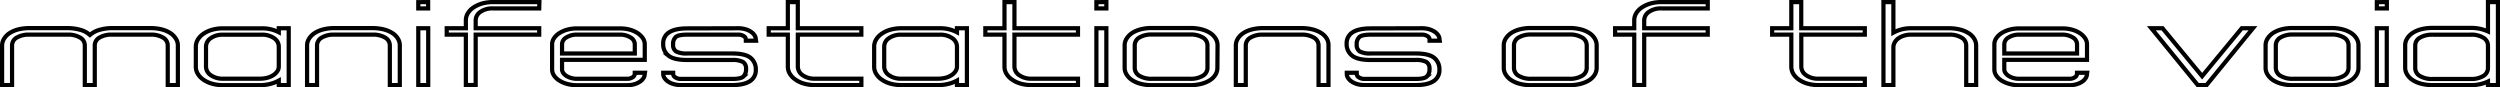 <svg id="TEXT" xmlns="http://www.w3.org/2000/svg" viewBox="0 0 893.52 31.16"><defs><style>.cls-1{fill:none;stroke:#000;stroke-miterlimit:10;stroke-width:1.5px;}</style></defs><g id="HEADING"><path class="cls-1" d="M549.37,401.4h-3.56V387.26a3.22,3.22,0,0,0-1.67-2.83,8.36,8.36,0,0,0-4.51-1.06H526a8.34,8.34,0,0,0-4.51,1.06,3.21,3.21,0,0,0-1.68,2.83V401.4h-3.56V387.26a4.49,4.49,0,0,1,.73-2.47,6.47,6.47,0,0,1,2-2,10.45,10.45,0,0,1,3.06-1.29,15.58,15.58,0,0,1,4-.46h13.63a16.27,16.27,0,0,1,4.51.61,8.37,8.37,0,0,1,3.45,1.84,8.94,8.94,0,0,1,3.49-1.84,15.9,15.9,0,0,1,4.48-.61h13.69a15.63,15.63,0,0,1,4,.46,10.45,10.45,0,0,1,3.06,1.29,6.47,6.47,0,0,1,2,2,4.48,4.48,0,0,1,.72,2.47V401.4h-3.62V387.26a3.21,3.21,0,0,0-1.68-2.83,8.2,8.2,0,0,0-4.44-1.06H555.56a8.34,8.34,0,0,0-4.51,1.06,3.21,3.21,0,0,0-1.68,2.83Z" transform="translate(-515.5 -370.99)"/><path class="cls-1" d="M615.14,382.52v-1.43h3.55V401.4h-3.55v-1.61A12.71,12.71,0,0,1,612,401a14.66,14.66,0,0,1-3.62.43h-13.1a14.2,14.2,0,0,1-4-.53,10.21,10.21,0,0,1-3.1-1.44,6.85,6.85,0,0,1-2-2.1,4.88,4.88,0,0,1-.69-2.49v-7.2a4.88,4.88,0,0,1,.69-2.49,6.85,6.85,0,0,1,2-2.1,10.71,10.71,0,0,1,3.1-1.44,14.2,14.2,0,0,1,4-.52H609A12.83,12.83,0,0,1,615.14,382.52Zm0,5.12a3.67,3.67,0,0,0-1.68-3,7.42,7.42,0,0,0-4.51-1.25H595.32a7.4,7.4,0,0,0-4.51,1.25,3.67,3.67,0,0,0-1.68,3v7.2a3.72,3.72,0,0,0,1.68,3,7.27,7.27,0,0,0,4.51,1.27h13.1a10.24,10.24,0,0,0,2.63-.33,7.14,7.14,0,0,0,2.14-.94,4.9,4.9,0,0,0,1.42-1.37,3,3,0,0,0,.53-1.67Z" transform="translate(-515.5 -370.99)"/><path class="cls-1" d="M658.39,387.26V401.4h-3.56V387.26a3.21,3.21,0,0,0-1.68-2.83,8.34,8.34,0,0,0-4.51-1.06H635a8.34,8.34,0,0,0-4.51,1.06,3.21,3.21,0,0,0-1.68,2.83V401.4h-3.56V387.26a4.41,4.41,0,0,1,.73-2.47,6.55,6.55,0,0,1,2-2,10.63,10.63,0,0,1,3.07-1.29,15.58,15.58,0,0,1,3.95-.46h13.62a16.07,16.07,0,0,1,4,.46,10.64,10.64,0,0,1,3.09,1.29,6.26,6.26,0,0,1,2,2A4.63,4.63,0,0,1,658.39,387.26Z" transform="translate(-515.5 -370.99)"/><path class="cls-1" d="M668.52,371.74V374H665v-2.24ZM665,401.4V381.09h3.55V401.4Z" transform="translate(-515.5 -370.99)"/><path class="cls-1" d="M708.22,374H691.7a7.34,7.34,0,0,0-4.51,1.25,3.67,3.67,0,0,0-1.68,3v2.84h22.71v2.28H685.51v18H682v-18h-6.84v-2.28H682v-2.84a4.77,4.77,0,0,1,.7-2.49,6.47,6.47,0,0,1,2-2.08,11.09,11.09,0,0,1,3.06-1.42,14.2,14.2,0,0,1,4-.52h16.52Z" transform="translate(-515.5 -370.99)"/><path class="cls-1" d="M745.94,386.76v5.62H716.38v3.39a2.27,2.27,0,0,0,.43,1.29,4.12,4.12,0,0,0,1.15,1.08,6.61,6.61,0,0,0,1.72.74,7.61,7.61,0,0,0,2,.27h17.9a3.44,3.44,0,0,0,2-.53,1.5,1.5,0,0,0,.79-1.24V397H746l-.07.43a2.72,2.72,0,0,1-.49,1.54,4.4,4.4,0,0,1-1.35,1.29,7.1,7.1,0,0,1-2,.87,9.33,9.33,0,0,1-2.47.32h-17.9a12.86,12.86,0,0,1-3.46-.45,10.58,10.58,0,0,1-2.83-1.2,6.25,6.25,0,0,1-1.91-1.8,3.88,3.88,0,0,1-.69-2.18v-9a3.85,3.85,0,0,1,.69-2.18,6.42,6.42,0,0,1,1.91-1.82,10.3,10.3,0,0,1,2.83-1.23,12.86,12.86,0,0,1,3.46-.44h15.34a13.1,13.1,0,0,1,3.52.44,10,10,0,0,1,2.8,1.23,6.51,6.51,0,0,1,1.87,1.82A3.85,3.85,0,0,1,745.94,386.76Zm-8.88-3.39H721.72a6.88,6.88,0,0,0-3.79,1,2.87,2.87,0,0,0-1.55,2.4v3.34h26v-3.34a2.87,2.87,0,0,0-1.55-2.4A6.86,6.86,0,0,0,737.06,383.37Z" transform="translate(-515.5 -370.99)"/><path class="cls-1" d="M779.32,381.09a9.34,9.34,0,0,1,2.47.31,7.39,7.39,0,0,1,2,.87,4.72,4.72,0,0,1,1.35,1.27,2.78,2.78,0,0,1,.49,1.57l.07.42h-3.63v-.42a1.45,1.45,0,0,0-.79-1.23,3.54,3.54,0,0,0-2-.51H761.15q-3.09,0-4.08.81a3.35,3.35,0,0,0-1,2.75,2.68,2.68,0,0,0,1.12,2.47,7.93,7.93,0,0,0,3.95.7h15.93q4.74,0,6.65,1.52a5.23,5.23,0,0,1,1.91,4.32,4.57,4.57,0,0,1-2.11,4.06q-2.1,1.39-6.45,1.4H758.85a9.28,9.28,0,0,1-2.47-.32,7.1,7.1,0,0,1-2-.87,4.4,4.4,0,0,1-1.35-1.29,2.72,2.72,0,0,1-.49-1.54V397h3.55v.43a1.48,1.48,0,0,0,.82,1.24,3.47,3.47,0,0,0,2,.53h18.23c2.06,0,3.41-.27,4-.82a3.49,3.49,0,0,0,1-2.77,2.7,2.7,0,0,0-1.11-2.48,7.91,7.91,0,0,0-3.89-.7H761.15c-3.16,0-5.39-.5-6.68-1.52a5.14,5.14,0,0,1-1.94-4.32,4.55,4.55,0,0,1,2.14-4.06q2.13-1.39,6.48-1.39Z" transform="translate(-515.5 -370.99)"/><path class="cls-1" d="M823.36,401.4H806.84a14.23,14.23,0,0,1-4-.53,10.32,10.32,0,0,1-3.06-1.44,6.85,6.85,0,0,1-2-2.1,4.89,4.89,0,0,1-.7-2.49V383.37h-6.84v-2.28h6.84v-9.35h3.56v9.35h22.71v2.28H800.65v11.47a3.72,3.72,0,0,0,1.68,3,7.27,7.27,0,0,0,4.51,1.27h16.52Z" transform="translate(-515.5 -370.99)"/><path class="cls-1" d="M857.53,382.52v-1.43h3.55V401.4h-3.55v-1.61a12.4,12.4,0,0,1-3.1,1.18,14.6,14.6,0,0,1-3.62.43h-13.1a14.25,14.25,0,0,1-4-.53,10,10,0,0,1-3.09-1.44,6.77,6.77,0,0,1-2-2.1,4.88,4.88,0,0,1-.69-2.49v-7.2a4.88,4.88,0,0,1,.69-2.49,6.77,6.77,0,0,1,2-2.1,10.53,10.53,0,0,1,3.09-1.44,14.25,14.25,0,0,1,4-.52h13.63A12.83,12.83,0,0,1,857.53,382.52Zm0,5.12a3.67,3.67,0,0,0-1.68-3,7.4,7.4,0,0,0-4.51-1.25H837.71a7.42,7.42,0,0,0-4.51,1.25,3.67,3.67,0,0,0-1.68,3v7.2a3.72,3.72,0,0,0,1.68,3,7.29,7.29,0,0,0,4.51,1.27h13.1a10.32,10.32,0,0,0,2.64-.33,7.37,7.37,0,0,0,2.14-.94,5,5,0,0,0,1.41-1.37,3,3,0,0,0,.53-1.67Z" transform="translate(-515.5 -370.99)"/><path class="cls-1" d="M900.78,401.4H884.26a14.18,14.18,0,0,1-4-.53,10.2,10.2,0,0,1-3.06-1.44,6.77,6.77,0,0,1-2-2.1,4.88,4.88,0,0,1-.69-2.49V383.37h-6.84v-2.28h6.84v-9.35h3.56v9.35h22.71v2.28H878.07v11.47a3.72,3.72,0,0,0,1.68,3,7.27,7.27,0,0,0,4.51,1.27h16.52Z" transform="translate(-515.5 -370.99)"/><path class="cls-1" d="M910.92,371.74V374h-3.56v-2.24Zm-3.56,29.66V381.09h3.56V401.4Z" transform="translate(-515.5 -370.99)"/><path class="cls-1" d="M950.61,395.22a4.66,4.66,0,0,1-.69,2.45,6.17,6.17,0,0,1-2,2,10.59,10.59,0,0,1-3.1,1.29,15.92,15.92,0,0,1-4,.47H927.24a15.67,15.67,0,0,1-4-.47,10.68,10.68,0,0,1-3.06-1.29,6.64,6.64,0,0,1-2-2,4.51,4.51,0,0,1-.72-2.45v-8a4.48,4.48,0,0,1,.72-2.47,6.7,6.7,0,0,1,2-2,10.68,10.68,0,0,1,3.06-1.29,15.69,15.69,0,0,1,4-.46h13.63a15.93,15.93,0,0,1,4,.46,10.59,10.59,0,0,1,3.1,1.29,6.22,6.22,0,0,1,2,2,4.63,4.63,0,0,1,.69,2.47Zm-3.55-8a3.21,3.21,0,0,0-1.68-2.83,8.34,8.34,0,0,0-4.51-1.06H927.24a8.36,8.36,0,0,0-4.51,1.06,3.22,3.22,0,0,0-1.67,2.83v8a3.3,3.3,0,0,0,1.67,2.86,8.36,8.36,0,0,0,4.51,1.07h13.63a8.34,8.34,0,0,0,4.51-1.07,3.29,3.29,0,0,0,1.68-2.86Z" transform="translate(-515.5 -370.99)"/><path class="cls-1" d="M990.31,387.26V401.4h-3.55V387.26a3.21,3.21,0,0,0-1.68-2.83,8.36,8.36,0,0,0-4.51-1.06H966.94a8.34,8.34,0,0,0-4.51,1.06,3.21,3.21,0,0,0-1.68,2.83V401.4H957.2V387.26a4.48,4.48,0,0,1,.72-2.47,6.47,6.47,0,0,1,2-2,10.56,10.56,0,0,1,3.06-1.29,15.63,15.63,0,0,1,4-.46h13.63a16,16,0,0,1,4,.46,10.41,10.41,0,0,1,3.09,1.29,6.15,6.15,0,0,1,2,2A4.63,4.63,0,0,1,990.31,387.26Z" transform="translate(-515.5 -370.99)"/><path class="cls-1" d="M1023.69,381.09a9.34,9.34,0,0,1,2.47.31,7.67,7.67,0,0,1,2,.87,4.81,4.81,0,0,1,1.34,1.27,2.71,2.71,0,0,1,.5,1.57l.06.42h-3.62v-.42a1.45,1.45,0,0,0-.79-1.23,3.54,3.54,0,0,0-2-.51h-18.17q-3.09,0-4.08.81a3.35,3.35,0,0,0-1,2.75,2.68,2.68,0,0,0,1.12,2.47,7.91,7.91,0,0,0,3.95.7h15.93q4.74,0,6.65,1.52a5.23,5.23,0,0,1,1.91,4.32,4.57,4.57,0,0,1-2.11,4.06q-2.1,1.39-6.45,1.4h-18.24a9.26,9.26,0,0,1-2.46-.32,7.1,7.1,0,0,1-2-.87,4.4,4.4,0,0,1-1.35-1.29,2.74,2.74,0,0,1-.5-1.54V397h3.56v.43a1.48,1.48,0,0,0,.82,1.24,3.46,3.46,0,0,0,1.94.53h18.24c2.06,0,3.41-.27,4-.82a3.53,3.53,0,0,0,1-2.77,2.68,2.68,0,0,0-1.12-2.48,7.84,7.84,0,0,0-3.88-.7h-15.93c-3.16,0-5.39-.5-6.68-1.52a5.15,5.15,0,0,1-2-4.32,4.57,4.57,0,0,1,2.14-4.06q2.15-1.39,6.49-1.39Z" transform="translate(-515.5 -370.99)"/><path class="cls-1" d="M1086.16,395.22a4.66,4.66,0,0,1-.69,2.45,6.17,6.17,0,0,1-2,2,10.59,10.59,0,0,1-3.1,1.29,15.92,15.92,0,0,1-4,.47h-13.63a15.67,15.67,0,0,1-4-.47,10.68,10.68,0,0,1-3.06-1.29,6.64,6.64,0,0,1-2-2,4.51,4.51,0,0,1-.72-2.45v-8a4.48,4.48,0,0,1,.72-2.47,6.7,6.7,0,0,1,2-2,10.68,10.68,0,0,1,3.06-1.29,15.69,15.69,0,0,1,4-.46h13.63a15.93,15.93,0,0,1,4,.46,10.59,10.59,0,0,1,3.1,1.29,6.22,6.22,0,0,1,2,2,4.63,4.63,0,0,1,.69,2.47Zm-3.55-8a3.21,3.21,0,0,0-1.68-2.83,8.34,8.34,0,0,0-4.51-1.06h-13.63a8.36,8.36,0,0,0-4.51,1.06,3.21,3.21,0,0,0-1.68,2.83v8a3.29,3.29,0,0,0,1.68,2.86,8.36,8.36,0,0,0,4.51,1.07h13.63a8.34,8.34,0,0,0,4.51-1.07,3.29,3.29,0,0,0,1.68-2.86Z" transform="translate(-515.5 -370.99)"/><path class="cls-1" d="M1125.86,374h-16.52a7.34,7.34,0,0,0-4.51,1.25,3.67,3.67,0,0,0-1.68,3v2.84h22.71v2.28h-22.71v18h-3.56v-18h-6.84v-2.28h6.84v-2.84a4.85,4.85,0,0,1,.69-2.49,6.5,6.5,0,0,1,2-2.08,11,11,0,0,1,3.06-1.42,14.2,14.2,0,0,1,4-.52h16.52Z" transform="translate(-515.5 -370.99)"/><path class="cls-1" d="M1182,401.4h-16.52a14.23,14.23,0,0,1-4-.53,10.32,10.32,0,0,1-3.06-1.44,6.85,6.85,0,0,1-2-2.1,4.88,4.88,0,0,1-.69-2.49V383.37h-6.85v-2.28h6.85v-9.35h3.55v9.35H1182v2.28H1159.3v11.47a3.72,3.72,0,0,0,1.68,3,7.27,7.27,0,0,0,4.51,1.27H1182Z" transform="translate(-515.5 -370.99)"/><path class="cls-1" d="M1212,381.09a16,16,0,0,1,4,.46,10.59,10.59,0,0,1,3.1,1.29,6.22,6.22,0,0,1,2,2,4.63,4.63,0,0,1,.69,2.47V401.4h-3.55V387.26a3.21,3.21,0,0,0-1.68-2.83,8.36,8.36,0,0,0-4.51-1.06h-13.63a7.8,7.8,0,0,0-2.53.4,7.12,7.12,0,0,0-2,1,4.42,4.42,0,0,0-1.25,1.46,3.62,3.62,0,0,0-.43,1.71V401.4h-3.55V371.74h3.55v10.91a13,13,0,0,1,2.87-1.14,12.63,12.63,0,0,1,3.32-.42Z" transform="translate(-515.5 -370.99)"/><path class="cls-1" d="M1261.41,386.76v5.62h-29.56v3.39a2.19,2.19,0,0,0,.43,1.29,4,4,0,0,0,1.15,1.08,6.39,6.39,0,0,0,1.71.74,7.72,7.72,0,0,0,2,.27h17.91a3.39,3.39,0,0,0,2-.53,1.48,1.48,0,0,0,.79-1.24V397h3.62l-.06.43a2.74,2.74,0,0,1-.5,1.54,4.25,4.25,0,0,1-1.34,1.29,7.36,7.36,0,0,1-2,.87,9.33,9.33,0,0,1-2.47.32h-17.91a12.73,12.73,0,0,1-3.45-.45,10.79,10.79,0,0,1-2.84-1.2,6.21,6.21,0,0,1-1.9-1.8,3.88,3.88,0,0,1-.69-2.18v-9a3.85,3.85,0,0,1,.69-2.18,6.38,6.38,0,0,1,1.9-1.82,10.5,10.5,0,0,1,2.84-1.23,12.74,12.74,0,0,1,3.45-.44h15.34a13.05,13.05,0,0,1,3.52.44,9.84,9.84,0,0,1,2.8,1.23,6.55,6.55,0,0,1,1.88,1.82A3.85,3.85,0,0,1,1261.41,386.76Zm-8.89-3.39h-15.34a6.86,6.86,0,0,0-3.78,1,2.87,2.87,0,0,0-1.55,2.4v3.34h26v-3.34a2.86,2.86,0,0,0-1.54-2.4A6.92,6.92,0,0,0,1252.52,383.37Z" transform="translate(-515.5 -370.99)"/><path class="cls-1" d="M1304.13,401.4H1301l-16.59-20.31h4l14.15,17.13,14.16-17.13h4Z" transform="translate(-515.5 -370.99)"/><path class="cls-1" d="M1358.44,395.22a4.66,4.66,0,0,1-.69,2.45,6.17,6.17,0,0,1-2,2,10.59,10.59,0,0,1-3.1,1.29,15.92,15.92,0,0,1-4,.47h-13.63a15.67,15.67,0,0,1-4-.47,10.68,10.68,0,0,1-3.06-1.29,6.64,6.64,0,0,1-2-2,4.51,4.51,0,0,1-.72-2.45v-8a4.48,4.48,0,0,1,.72-2.47,6.7,6.7,0,0,1,2-2,10.68,10.68,0,0,1,3.06-1.29,15.69,15.69,0,0,1,4-.46h13.63a15.93,15.93,0,0,1,4,.46,10.59,10.59,0,0,1,3.1,1.29,6.22,6.22,0,0,1,2,2,4.63,4.63,0,0,1,.69,2.47Zm-3.55-8a3.21,3.21,0,0,0-1.68-2.83,8.34,8.34,0,0,0-4.51-1.06h-13.63a8.36,8.36,0,0,0-4.51,1.06,3.22,3.22,0,0,0-1.67,2.83v8a3.3,3.3,0,0,0,1.67,2.86,8.36,8.36,0,0,0,4.51,1.07h13.63a8.34,8.34,0,0,0,4.51-1.07,3.29,3.29,0,0,0,1.68-2.86Z" transform="translate(-515.5 -370.99)"/><path class="cls-1" d="M1368.58,371.74V374H1365v-2.24ZM1365,401.4V381.09h3.55V401.4Z" transform="translate(-515.5 -370.99)"/><path class="cls-1" d="M1404.72,401.4v-1.27a14.14,14.14,0,0,1-6.18,1.27h-13.63a15.56,15.56,0,0,1-4-.47,10.45,10.45,0,0,1-3.06-1.29,6.42,6.42,0,0,1-2-2,4.51,4.51,0,0,1-.72-2.45v-8a4.48,4.48,0,0,1,.72-2.47,6.47,6.47,0,0,1,2-2,10.45,10.45,0,0,1,3.06-1.29,15.58,15.58,0,0,1,4-.46h13.63a14.14,14.14,0,0,1,6.18,1.26V371.74h3.56V401.4Zm-6.18-18h-13.63a8.34,8.34,0,0,0-4.51,1.06,3.21,3.21,0,0,0-1.68,2.83v8a3.29,3.29,0,0,0,1.68,2.86,8.34,8.34,0,0,0,4.51,1.07h13.63a8.36,8.36,0,0,0,4.51-1.07,3.3,3.3,0,0,0,1.67-2.86v-8a3.22,3.22,0,0,0-1.67-2.83A8.36,8.36,0,0,0,1398.54,383.37Z" transform="translate(-515.5 -370.99)"/></g></svg>